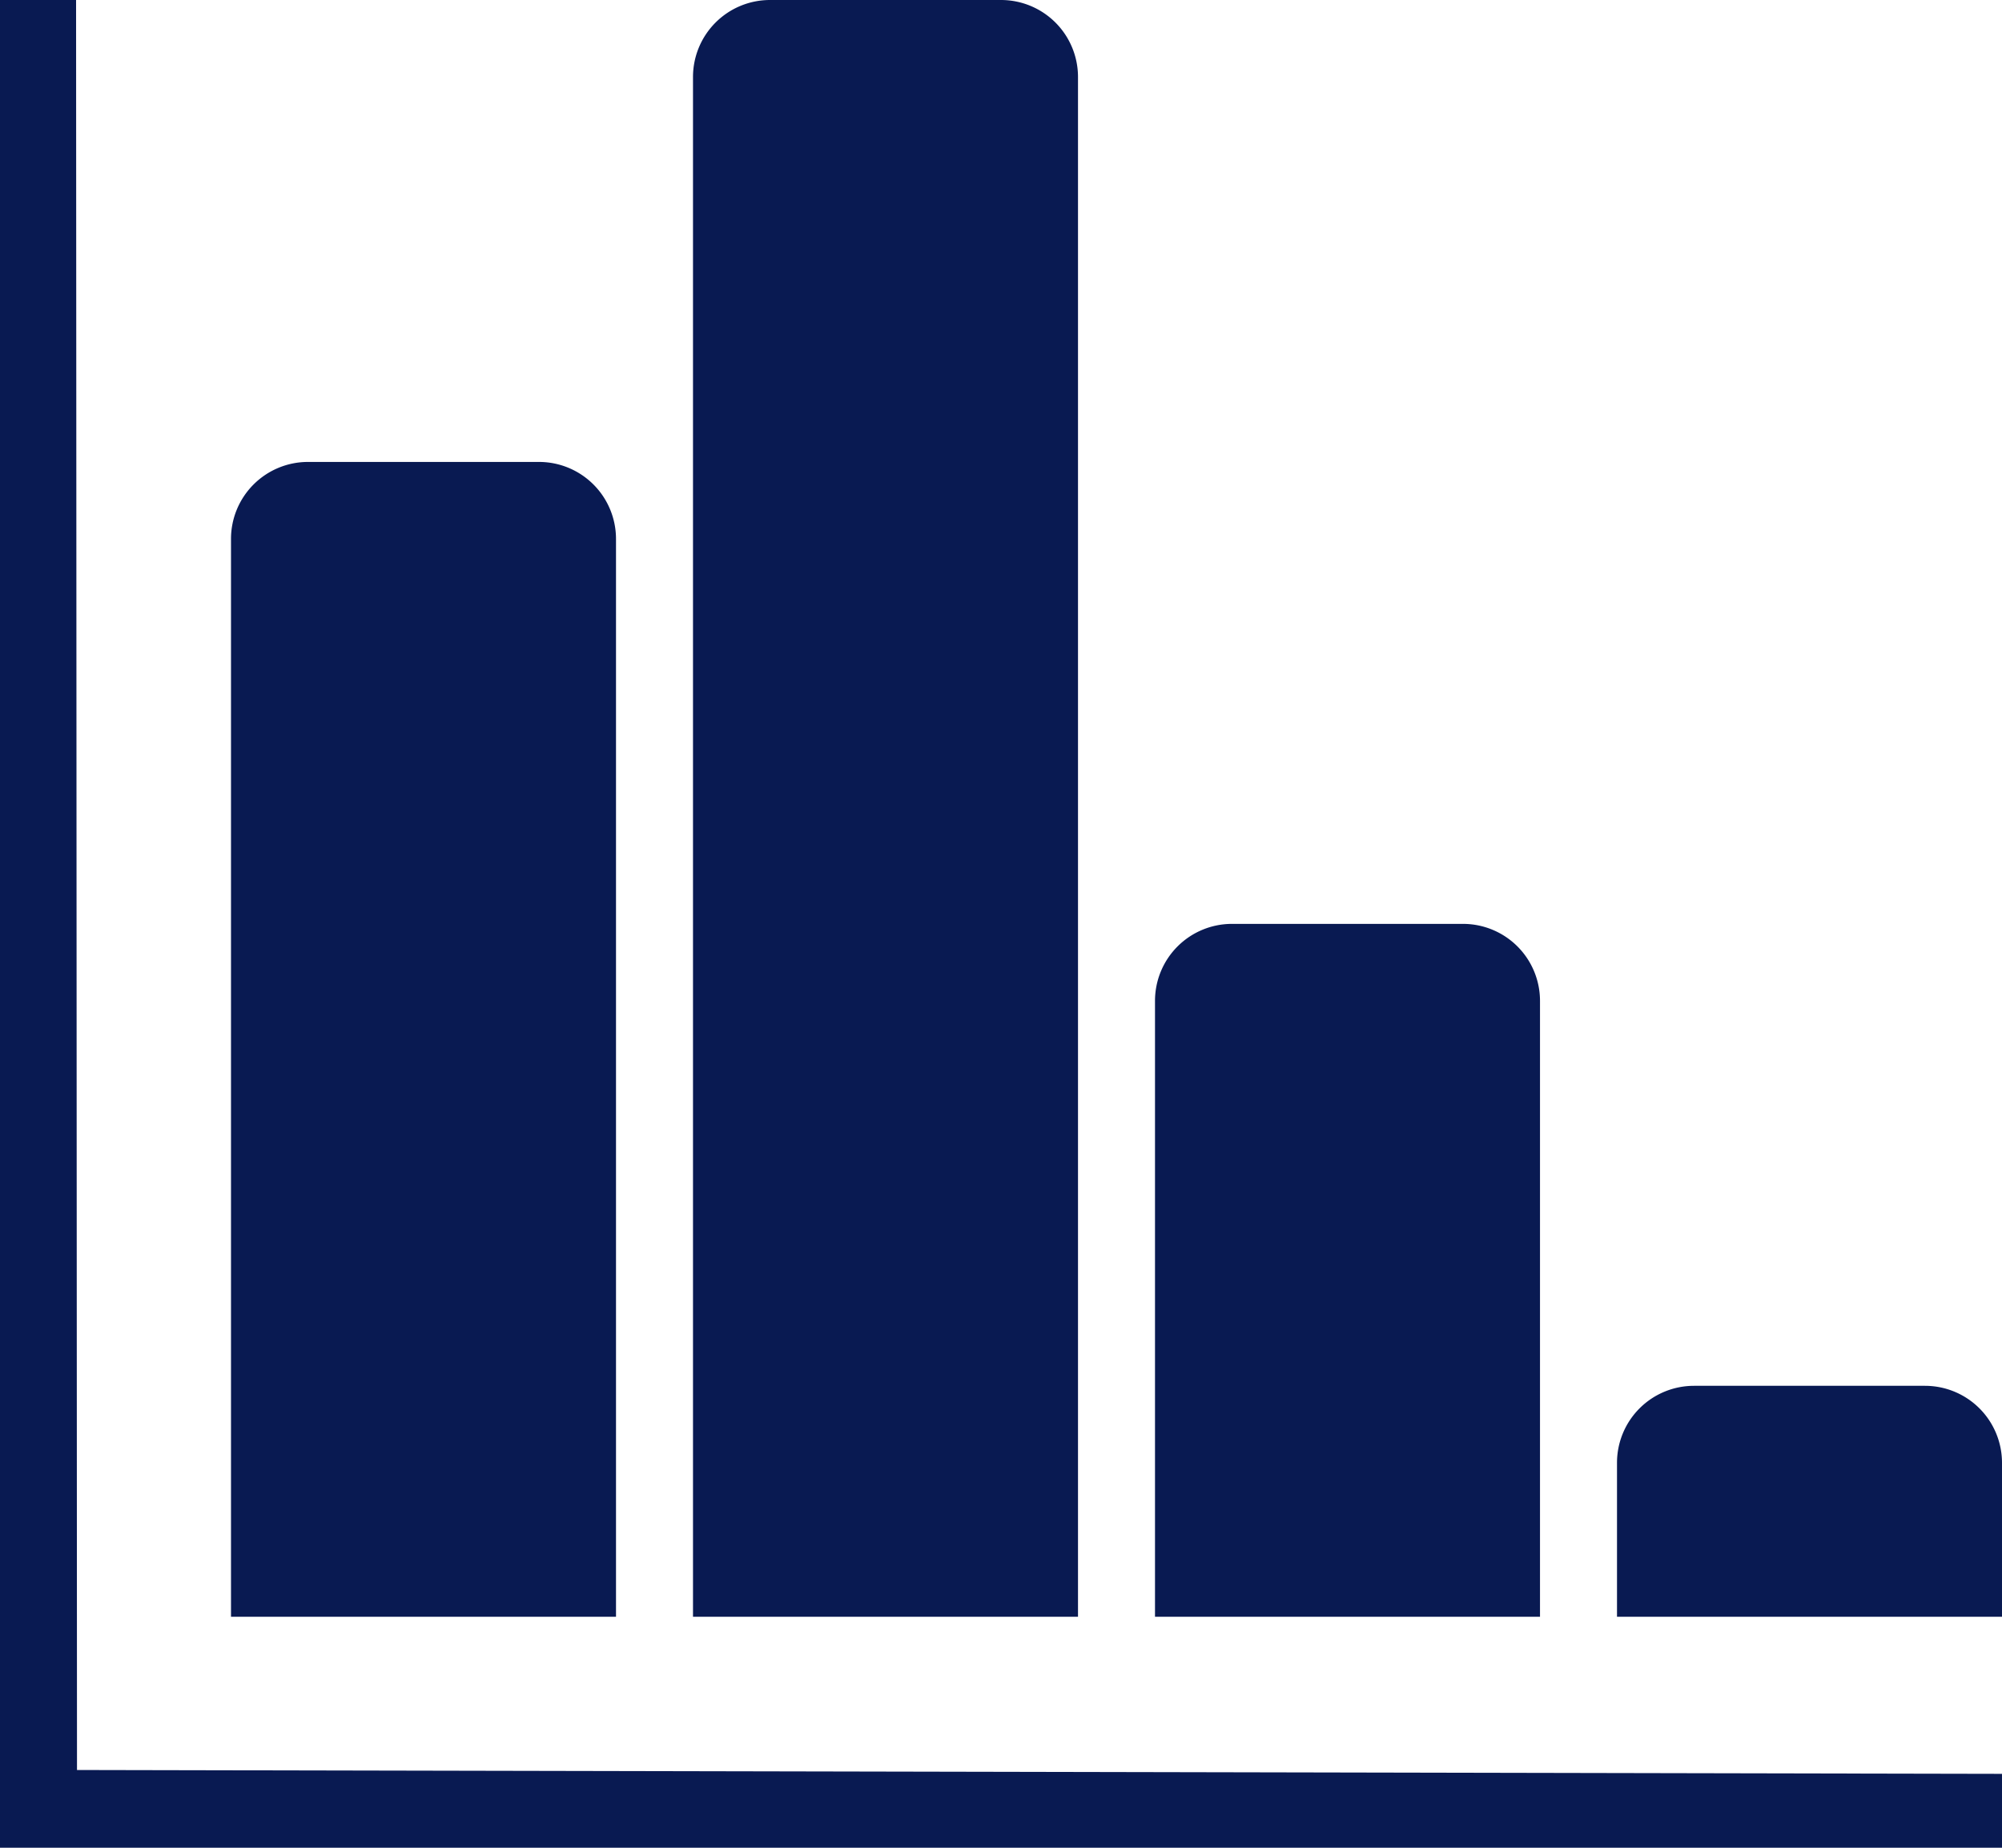 <svg xmlns="http://www.w3.org/2000/svg" width="26" height="24" viewBox="0 0 26 24">
  <defs>
    <style>
      .cls-1 {
        fill: #091a52;
        fill-rule: evenodd;
      }
    </style>
  </defs>
  <path id="graph_chart_1" data-name="graph chart 1" class="cls-1" d="M502,2451h0.988L503,2473.99l25,0.05V2475H502v-24Zm10,0h3a1,1,0,0,1,1,1v20h-5v-20A1,1,0,0,1,512,2451Zm-6,6h3a1,1,0,0,1,1,1v14h-5v-14A1,1,0,0,1,506,2457Zm12,6h3a1,1,0,0,1,1,1v8h-5v-8A1,1,0,0,1,518,2463Zm6,6h3a1,1,0,0,1,1,1v2h-5v-2A1,1,0,0,1,524,2469Z" transform="translate(-502 -2451)"/>
</svg>
